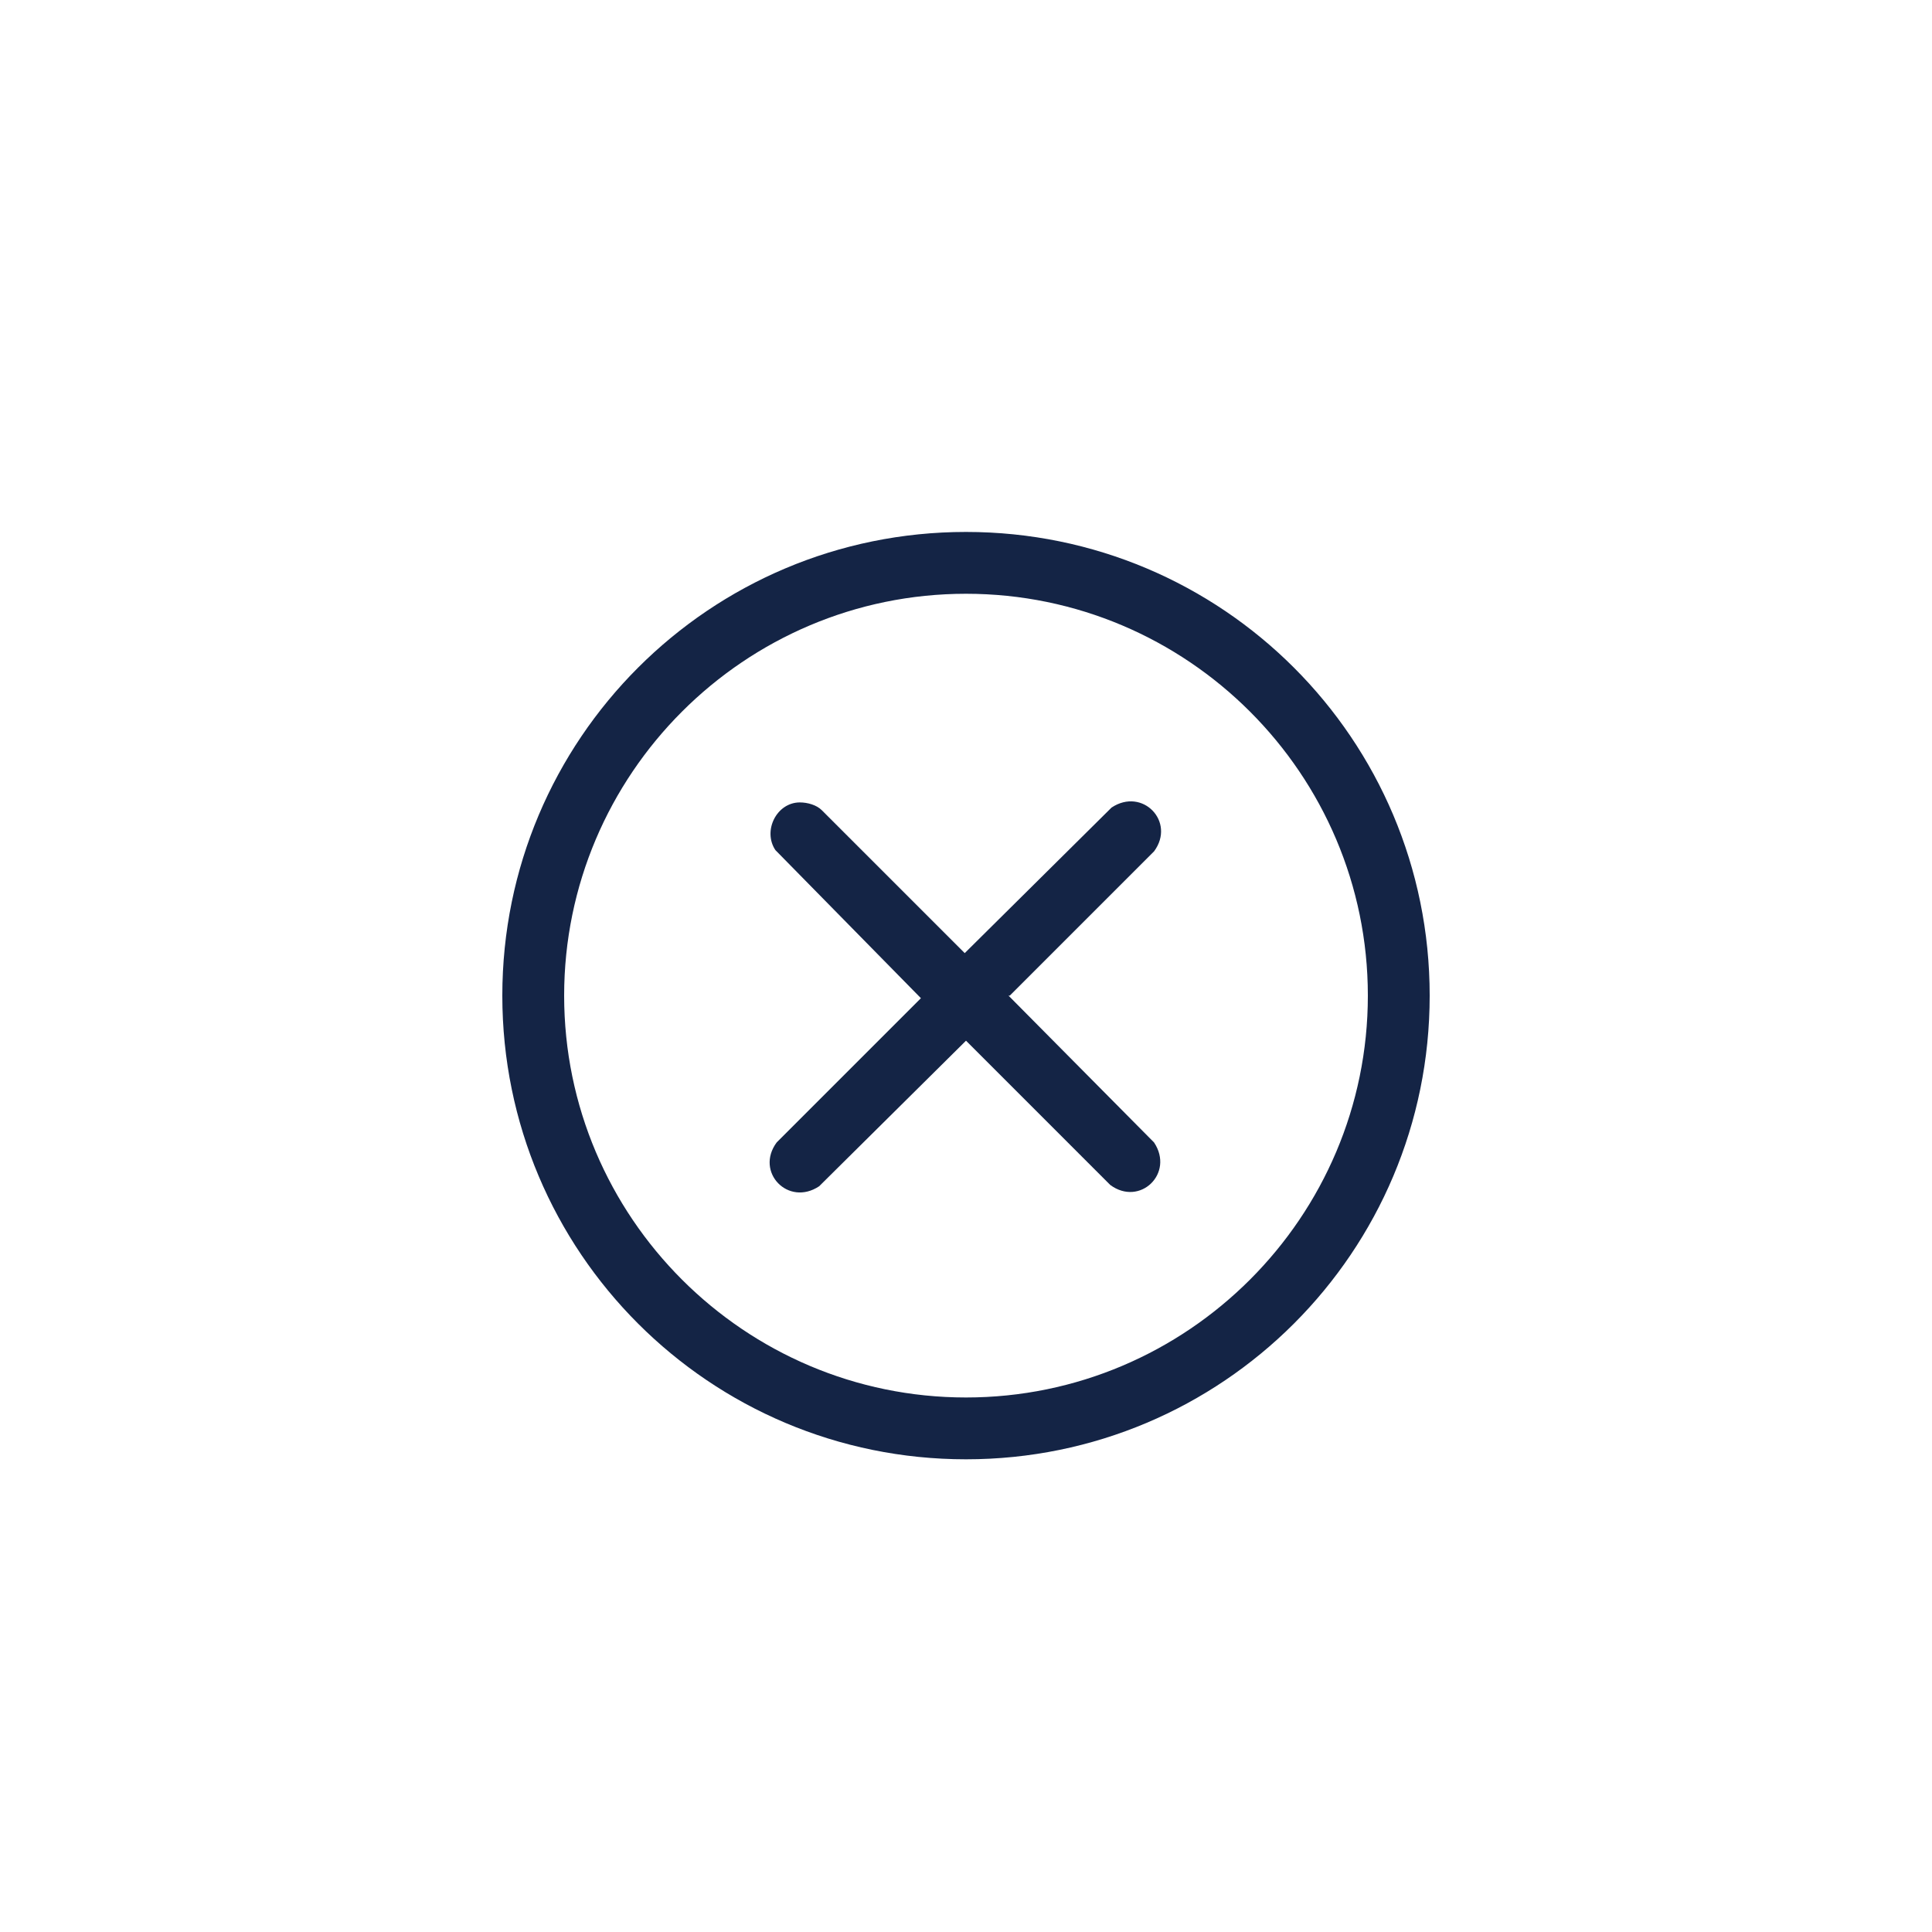 <?xml version="1.0" encoding="UTF-8"?>
<svg id="Calque_1" xmlns="http://www.w3.org/2000/svg" width="150" height="150" version="1.1" viewBox="0 0 150 150">
  <!-- Generator: Adobe Illustrator 29.6.1, SVG Export Plug-In . SVG Version: 2.1.1 Build 9)  -->
  <path d="M75,41.3c-19.9,0-36,16.1-36,36s16.1,36,36,36,36-16.1,36-36-16.1-36-36-36ZM75,108.5c-17.2,0-31.2-14-31.2-31.2s14-31.2,31.2-31.2,31.2,14,31.2,31.2-14,31.2-31.2,31.2Z" fill="#142445"/>
  <path d="M78.4,77.3l11.2-11.2c1.7-2.3-.9-5-3.3-3.4l-11.4,11.3-11.1-11.1c-.4-.4-1.1-.6-1.7-.6-1.8,0-2.9,2.2-1.9,3.7l11.3,11.5-11.2,11.2c-1.7,2.3.9,5,3.3,3.4l11.4-11.3,11.2,11.2c2.3,1.7,5-.9,3.4-3.3l-11.3-11.4Z" fill="#142445"/>
</svg>